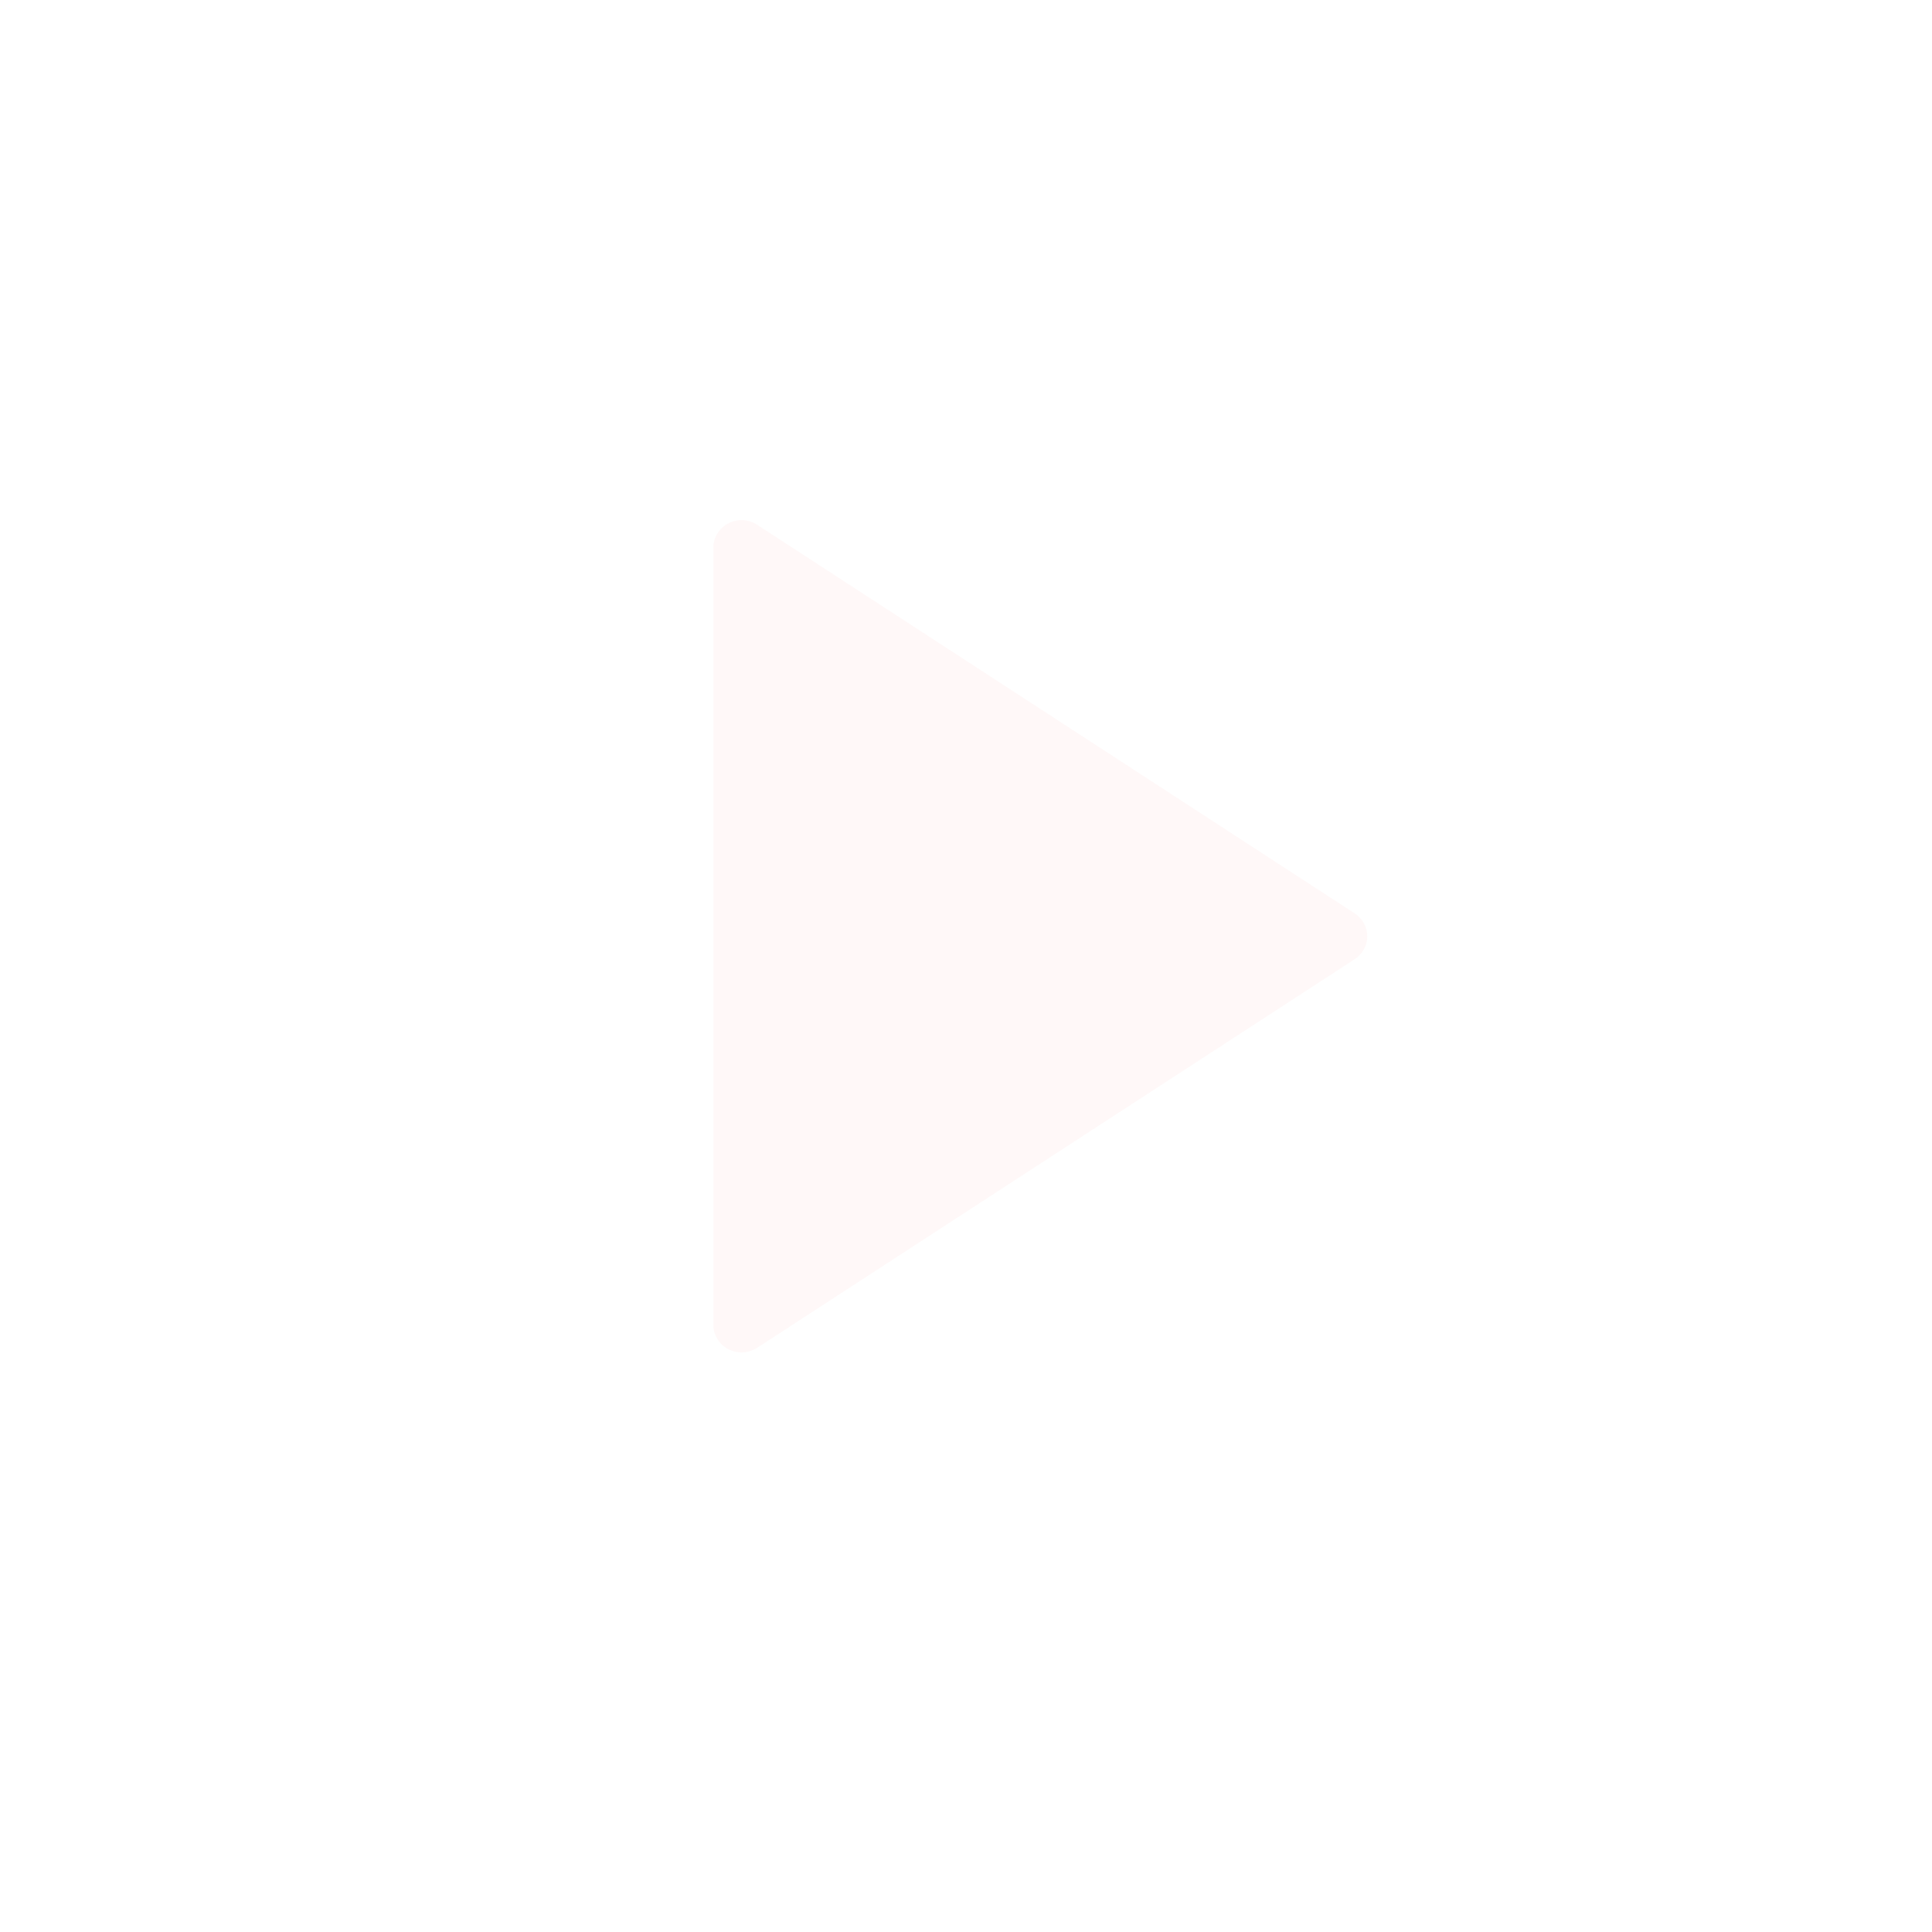 <svg width="65" height="65" viewBox="0 0 65 65" fill="none" xmlns="http://www.w3.org/2000/svg">
<g filter="url(#filter0_b_1_1196)">
<rect width="64" height="64" transform="translate(0.542 0.983)" fill="white" fill-opacity="0.3"/>
<path d="M45.578 32.27L25.474 45.345C25.331 45.438 25.165 45.491 24.994 45.499C24.822 45.507 24.652 45.469 24.501 45.391C24.349 45.312 24.223 45.194 24.135 45.05C24.047 44.907 24 44.743 24 44.575V18.425C24 18.257 24.047 18.093 24.135 17.95C24.223 17.806 24.349 17.689 24.501 17.61C24.652 17.531 24.822 17.493 24.994 17.501C25.165 17.509 25.331 17.562 25.474 17.655L45.578 30.73C45.708 30.815 45.814 30.929 45.888 31.064C45.962 31.198 46 31.348 46 31.5C46 31.652 45.962 31.802 45.888 31.936C45.814 32.071 45.708 32.185 45.578 32.27Z" fill="#FFF8F8"/>
</g>
<defs>
<filter id="filter0_b_1_1196" x="-3.458" y="-3.017" width="72" height="72" filterUnits="userSpaceOnUse" color-interpolation-filters="sRGB">
<feFlood flood-opacity="0" result="BackgroundImageFix"/>
<feGaussianBlur in="BackgroundImageFix" stdDeviation="2"/>
<feComposite in2="SourceAlpha" operator="in" result="effect1_backgroundBlur_1_1196"/>
<feBlend mode="normal" in="SourceGraphic" in2="effect1_backgroundBlur_1_1196" result="shape"/>
</filter>
</defs>
</svg>
